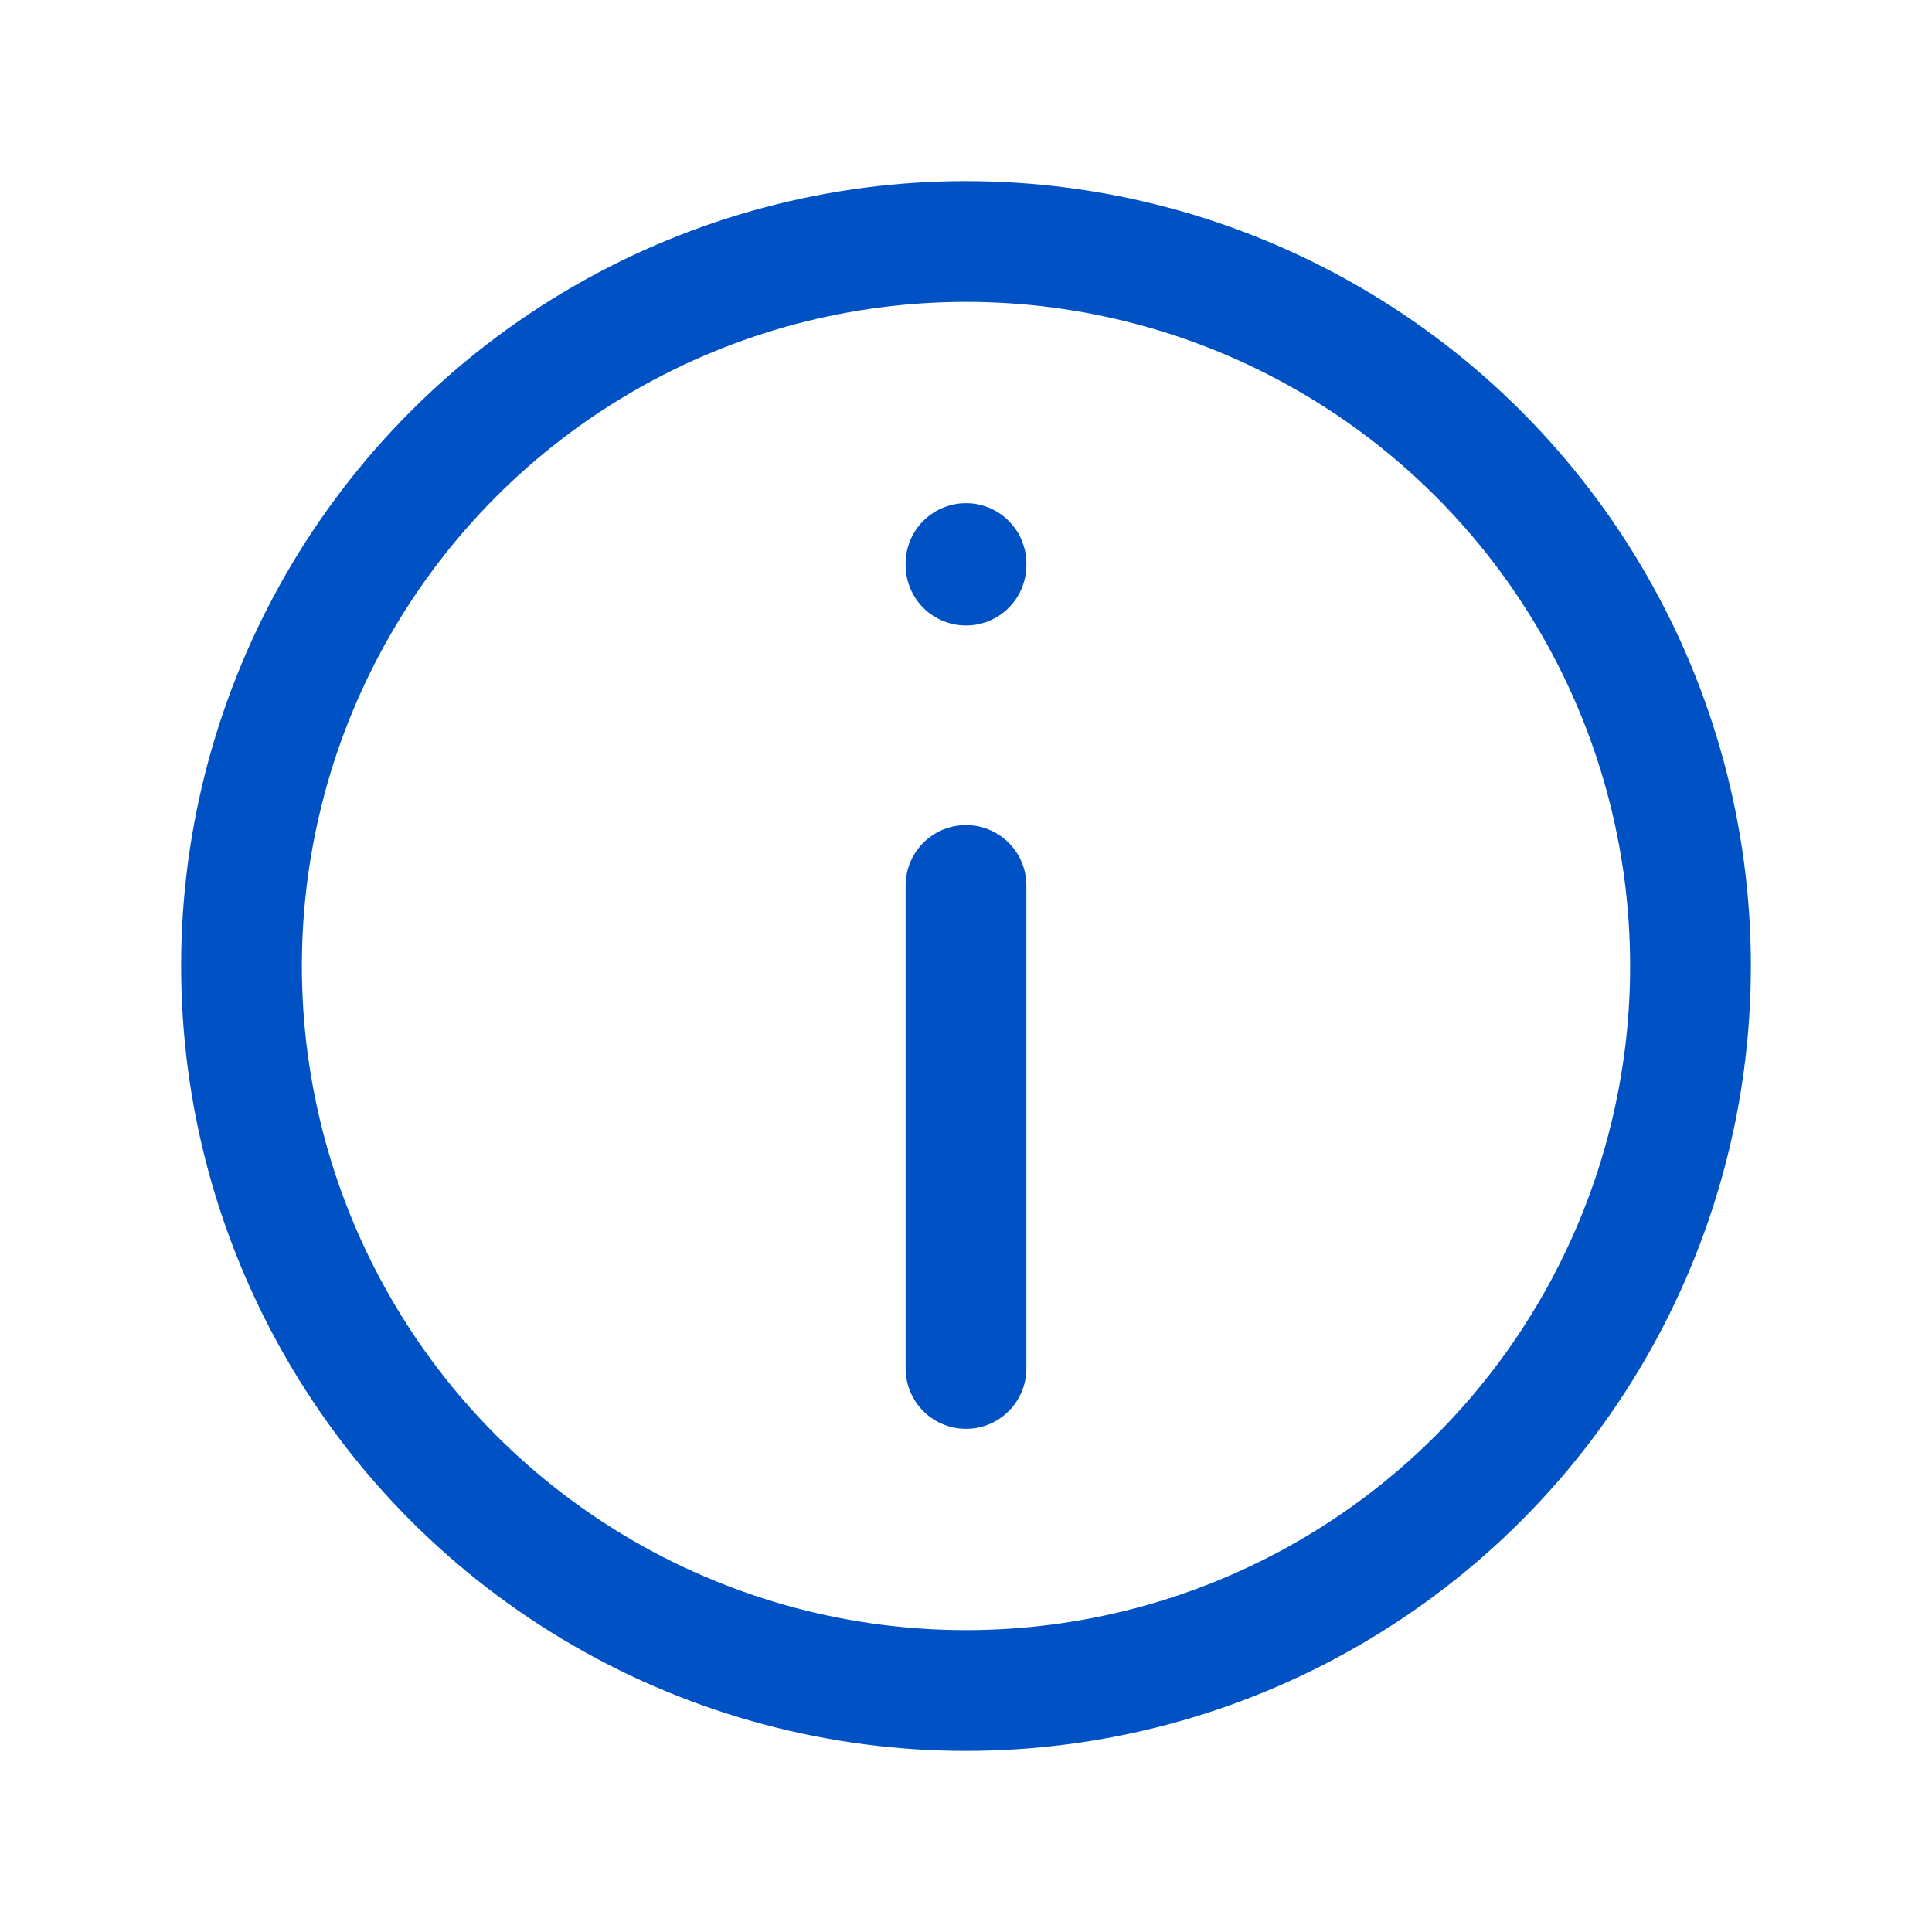 <svg width="32" height="32" viewBox="0 0 32 32" fill="none" xmlns="http://www.w3.org/2000/svg">
<circle cx="16" cy="16" r="12" stroke="#0052C4" stroke-width="2"/>
<path d="M16 9.334V9.36" stroke="#0052C4" stroke-width="2" stroke-linecap="round" stroke-linejoin="round"/>
<path d="M16 14.666V22.666" stroke="#0052C4" stroke-width="2" stroke-linecap="round" stroke-linejoin="round"/>
</svg>
